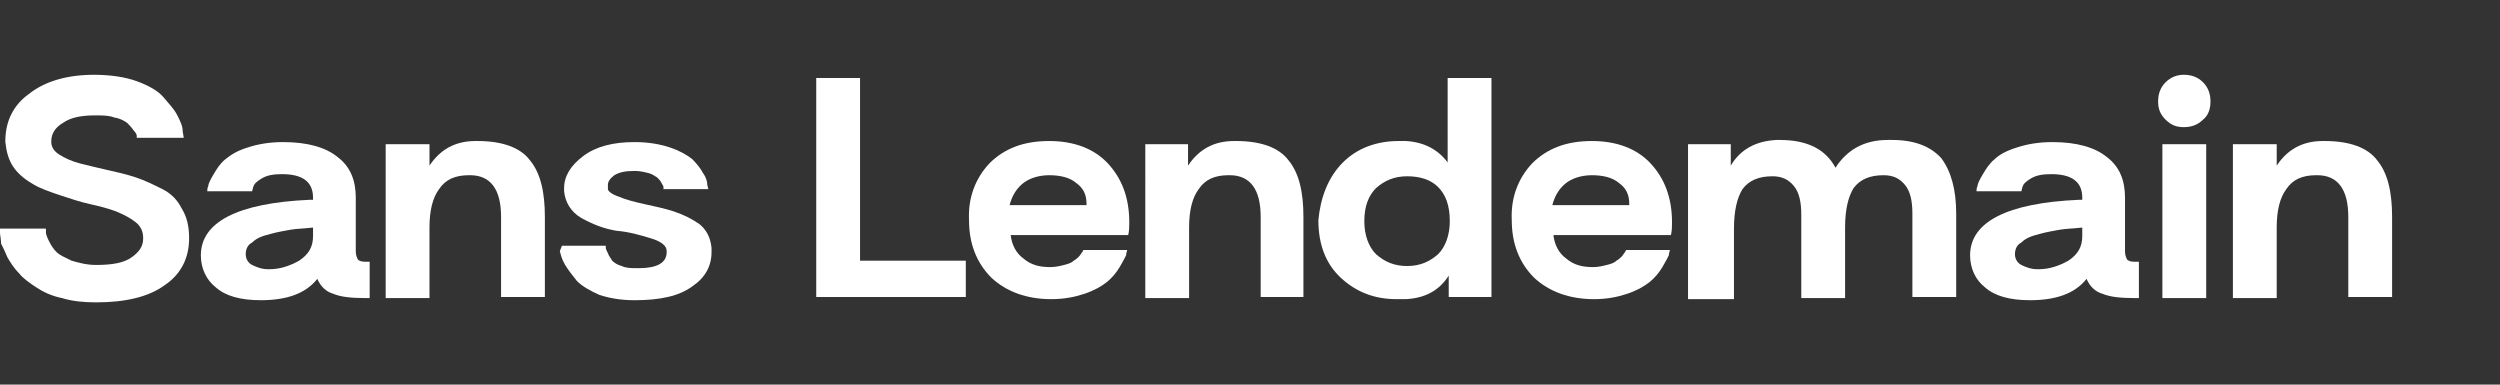 <?xml version="1.0" encoding="utf-8"?>
<!-- Generator: Adobe Illustrator 26.0.2, SVG Export Plug-In . SVG Version: 6.00 Build 0)  -->
<svg version="1.1" id="Layer_1" xmlns="http://www.w3.org/2000/svg" xmlns:xlink="http://www.w3.org/1999/xlink" x="0px" y="0px"
	 width="234px" height="36px" viewBox="0 0 234 36" style="enable-background:new 0 0 234 36;" xml:space="preserve">
<rect x="0" y="0" width="234" height="36" fill="#333333" stroke="none"/>
<style type="text/css">
	.st0{fill:#FFFFFF;}
</style>
<g>
	<path class="st0" d="M4.3,21.4c0,0.1,0,0.2,0,0.4c0,0.1,0.1,0.4,0.3,0.8c0.2,0.4,0.4,0.7,0.7,1c0.3,0.3,0.8,0.5,1.4,0.8
		c0.7,0.2,1.4,0.4,2.3,0.4c1.5,0,2.6-0.2,3.3-0.7c0.7-0.5,1.1-1,1.1-1.8c0-0.6-0.2-1.1-0.7-1.5c-0.5-0.4-1.1-0.7-1.8-1
		c-0.8-0.3-1.6-0.5-2.5-0.7c-0.9-0.2-1.8-0.5-2.7-0.8c-0.9-0.3-1.8-0.6-2.5-1s-1.4-0.9-1.9-1.6c-0.5-0.7-0.7-1.5-0.8-2.4
		c0,0,0-0.1,0-0.1c0-1.9,0.8-3.4,2.2-4.4C4.2,7.6,6.3,7,8.8,7c1.5,0,2.9,0.2,4,0.6c1.1,0.4,2,0.9,2.5,1.5c0.5,0.6,1,1.1,1.3,1.7
		c0.3,0.6,0.5,1,0.5,1.5l0.1,0.6h-4.4c0-0.1,0-0.1,0-0.2c0-0.1-0.1-0.3-0.3-0.5c-0.2-0.3-0.4-0.5-0.6-0.7c-0.3-0.2-0.6-0.4-1.2-0.5
		c-0.5-0.2-1.1-0.2-1.8-0.2c-1.3,0-2.3,0.2-3,0.7c-0.7,0.4-1.1,1-1.1,1.7c0,0,0,0.1,0,0.1c0,0.5,0.3,0.9,0.8,1.2
		c0.5,0.3,1.1,0.6,1.9,0.8c0.8,0.2,1.6,0.4,2.5,0.6c0.9,0.2,1.8,0.4,2.7,0.7c0.9,0.3,1.7,0.7,2.5,1.1c0.8,0.4,1.4,1,1.8,1.8
		c0.5,0.8,0.7,1.7,0.7,2.8c0,1.9-0.8,3.4-2.3,4.4c-1.5,1.1-3.7,1.6-6.4,1.6c-1.2,0-2.2-0.1-3.2-0.4c-1-0.2-1.8-0.6-2.4-1
		c-0.6-0.4-1.2-0.8-1.6-1.3c-0.5-0.5-0.8-1-1.1-1.5c-0.2-0.5-0.4-0.9-0.6-1.3C0.1,22.4,0,22,0,21.8l-0.1-0.4H4.3z"/>
	<path class="st0" d="M18.8,23.9c0-3.1,3.4-4.9,10.2-5.2h0.3v-0.2c0-1.5-1-2.2-2.9-2.2c-0.8,0-1.4,0.1-1.9,0.4
		c-0.5,0.3-0.7,0.5-0.8,0.8l-0.1,0.4h-4.2c0-0.1,0-0.3,0.1-0.5c0-0.2,0.2-0.6,0.5-1.1c0.3-0.5,0.6-1,1.1-1.4s1.1-0.8,2.1-1.1
		c0.9-0.3,2-0.5,3.3-0.5c2.3,0,4,0.5,5.1,1.4c1.2,0.9,1.7,2.2,1.7,3.8l0,4.2v0.8c0,0.4,0.1,0.6,0.2,0.8c0.1,0.1,0.3,0.2,0.7,0.2h0.4
		v3.4h-0.4c-1.3,0-2.3-0.1-3-0.4c-0.7-0.2-1.2-0.7-1.5-1.4c-1.1,1.4-2.9,2-5.3,2c-1.9,0-3.3-0.4-4.2-1.2
		C19.3,26.2,18.8,25.1,18.8,23.9z M23,23.8c0,0.4,0.2,0.8,0.6,1c0.4,0.2,0.9,0.4,1.5,0.4c0,0,0.1,0,0.1,0c1,0,1.9-0.3,2.8-0.8
		c0.9-0.6,1.3-1.3,1.3-2.3v-0.8c-0.9,0.1-1.5,0.1-2.1,0.2c-0.5,0.1-1.2,0.2-1.9,0.4c-0.8,0.2-1.3,0.4-1.7,0.8
		C23.2,22.9,23,23.3,23,23.8z"/>
	<path class="st0" d="M40.2,13.5v2c1-1.5,2.4-2.3,4.3-2.3c0.1,0,0.2,0,0.2,0c2.3,0,4,0.6,4.9,1.8c1,1.2,1.4,3,1.4,5.3v7.5h-4.1v-7.5
		c0-2.6-1-3.9-2.9-3.9c0,0-0.1,0-0.1,0c-1.3,0-2.2,0.4-2.8,1.3c-0.6,0.8-0.9,2-0.9,3.6v6.6h-4.1V13.5H40.2z"/>
	<path class="st0" d="M52.6,23h4.1c0,0.1,0,0.1,0,0.2c0,0.1,0.1,0.3,0.2,0.5c0.1,0.3,0.3,0.5,0.4,0.7c0.2,0.2,0.5,0.4,0.9,0.5
		c0.4,0.2,0.9,0.2,1.5,0.2c0,0,0.1,0,0.1,0c1.7,0,2.6-0.5,2.6-1.5c0,0,0,0,0-0.1c0-0.5-0.5-0.9-1.5-1.2c-1-0.3-2-0.6-3.2-0.7
		c-1.2-0.2-2.2-0.6-3.3-1.2c-1-0.6-1.5-1.5-1.6-2.5c0-0.1,0-0.2,0-0.3c0-1.1,0.6-2.1,1.8-3c1.2-0.9,2.8-1.3,4.8-1.3
		c1.3,0,2.4,0.2,3.3,0.5c0.9,0.3,1.6,0.7,2.1,1.1c0.4,0.4,0.8,0.9,1,1.3c0.3,0.4,0.4,0.8,0.4,1.1l0.1,0.4h-4.2c0,0,0-0.1,0-0.2
		c0-0.1-0.1-0.2-0.2-0.4c-0.1-0.2-0.2-0.3-0.4-0.5c-0.2-0.1-0.4-0.3-0.8-0.4c-0.4-0.1-0.8-0.2-1.3-0.2c-0.8,0-1.4,0.1-1.9,0.4
		c-0.4,0.3-0.6,0.6-0.6,0.9c0,0,0,0.1,0,0.4c0,0.2,0.4,0.5,1,0.7c0.7,0.3,1.5,0.5,2.4,0.7c0.9,0.2,1.9,0.4,2.8,0.7
		c0.9,0.3,1.7,0.7,2.4,1.2c0.7,0.6,1,1.3,1.1,2.2c0,0.1,0,0.2,0,0.4c0,1.3-0.6,2.4-1.8,3.2c-1.2,0.9-3,1.3-5.4,1.3
		c-1.3,0-2.4-0.2-3.3-0.5c-0.9-0.4-1.6-0.8-2.1-1.3c-0.4-0.5-0.8-1-1.1-1.5c-0.3-0.5-0.4-0.9-0.5-1.3L52.6,23z"/>
	<path class="st0" d="M80.6,24.4h9.8v3.4H76.4V7.3h4.1V24.4z"/>
	<path class="st0" d="M92.6,15.3c1.4-1.4,3.2-2.1,5.6-2.1c2.3,0,4.2,0.7,5.5,2.1c1.3,1.4,2,3.2,2,5.5c0,0.4,0,0.8-0.1,1.2h-11
		c0.1,0.9,0.5,1.7,1.2,2.2c0.7,0.6,1.5,0.8,2.5,0.8c0.5,0,0.9-0.1,1.3-0.2c0.4-0.1,0.7-0.2,0.9-0.4c0.2-0.1,0.4-0.3,0.5-0.4
		c0.1-0.1,0.2-0.3,0.3-0.4l0.1-0.2h4.1c0,0.1-0.1,0.3-0.1,0.5c-0.1,0.2-0.3,0.6-0.6,1.1c-0.3,0.5-0.7,1-1.2,1.4
		c-0.5,0.4-1.2,0.8-2.1,1.1c-0.9,0.3-1.9,0.5-3.1,0.5c-2.3,0-4.2-0.7-5.6-2c-1.4-1.4-2.1-3.2-2.1-5.4C90.6,18.5,91.3,16.7,92.6,15.3
		z M101.7,19.1C101.7,19.1,101.7,19.1,101.7,19.1c0-0.9-0.3-1.5-1-2c-0.6-0.5-1.5-0.7-2.5-0.7c-1,0-1.9,0.3-2.5,0.8
		c-0.6,0.5-1,1.2-1.2,2H101.7z"/>
	<path class="st0" d="M111.2,13.5v2c1-1.5,2.4-2.3,4.3-2.3c0.1,0,0.2,0,0.2,0c2.3,0,4,0.6,4.9,1.8c1,1.2,1.4,3,1.4,5.3v7.5H118v-7.5
		c0-2.6-1-3.9-2.9-3.9c0,0-0.1,0-0.1,0c-1.3,0-2.2,0.4-2.8,1.3c-0.6,0.8-0.9,2-0.9,3.6v6.6h-4.1V13.5H111.2z"/>
	<path class="st0" d="M125.7,15.2c1.3-1.3,3.1-2,5.2-2c0.2,0,0.5,0,0.7,0c1.7,0.1,3,0.8,3.9,2V7.3h4.1v20.5h-4v-2
		c-0.9,1.4-2.2,2.1-4,2.2c-0.3,0-0.6,0-0.9,0c-2.1,0-3.8-0.7-5.2-2c-1.4-1.3-2.1-3.1-2.1-5.4C123.6,18.5,124.3,16.6,125.7,15.2z
		 M127.7,20.7c0,1.3,0.4,2.4,1.1,3.1c0.8,0.7,1.7,1.1,2.9,1.1c1.2,0,2.1-0.4,2.9-1.1c0.7-0.7,1.1-1.8,1.1-3.1c0-1.5-0.4-2.5-1.1-3.2
		c-0.7-0.7-1.7-1-2.9-1c-1.2,0-2.1,0.4-2.9,1.1C128.1,18.3,127.7,19.3,127.7,20.7z"/>
	<path class="st0" d="M143.4,15.3c1.4-1.4,3.2-2.1,5.6-2.1c2.3,0,4.2,0.7,5.5,2.1c1.3,1.4,2,3.2,2,5.5c0,0.4,0,0.8-0.1,1.2h-11
		c0.1,0.9,0.5,1.7,1.2,2.2c0.7,0.6,1.5,0.8,2.5,0.8c0.5,0,0.9-0.1,1.3-0.2c0.4-0.1,0.7-0.2,0.9-0.4c0.2-0.1,0.4-0.3,0.5-0.4
		c0.1-0.1,0.2-0.3,0.3-0.4l0.1-0.2h4.1c0,0.1-0.1,0.3-0.1,0.5c-0.1,0.2-0.3,0.6-0.6,1.1c-0.3,0.5-0.7,1-1.2,1.4
		c-0.5,0.4-1.2,0.8-2.1,1.1c-0.9,0.3-1.9,0.5-3.1,0.5c-2.3,0-4.2-0.7-5.6-2c-1.4-1.4-2.1-3.2-2.1-5.4
		C141.4,18.5,142.1,16.7,143.4,15.3z M152.5,19.1C152.5,19.1,152.5,19.1,152.5,19.1c0-0.9-0.3-1.5-1-2c-0.6-0.5-1.5-0.7-2.5-0.7
		c-1,0-1.9,0.3-2.5,0.8c-0.6,0.5-1,1.2-1.2,2H152.5z"/>
	<path class="st0" d="M162,13.5v2c0.9-1.5,2.3-2.3,4.3-2.4c0.1,0,0.2,0,0.3,0c2.6,0,4.3,0.9,5.2,2.6c1.1-1.7,2.7-2.6,4.9-2.6
		c0.1,0,0.2,0,0.4,0c2.1,0,3.6,0.6,4.6,1.7c0.9,1.2,1.4,2.9,1.4,5.2v7.8h-4.1v-7.8c0-1.2-0.2-2.1-0.7-2.7c-0.5-0.6-1.1-0.9-2-0.9
		c-1.3,0-2.2,0.4-2.8,1.2c-0.5,0.8-0.8,2-0.8,3.7v6.6h-4.1v-7.8c0-1.2-0.2-2.1-0.7-2.7c-0.5-0.6-1.1-0.9-2-0.9
		c-1.3,0-2.2,0.4-2.8,1.2c-0.5,0.8-0.8,2-0.8,3.7v6.6H158V13.5H162z"/>
	<path class="st0" d="M184.4,23.9c0-3.1,3.4-4.9,10.2-5.2h0.3v-0.2c0-1.5-1-2.2-2.9-2.2c-0.8,0-1.4,0.1-1.9,0.4
		c-0.5,0.3-0.7,0.5-0.8,0.8l-0.1,0.4h-4.2c0-0.1,0-0.3,0.1-0.5c0-0.2,0.2-0.6,0.5-1.1c0.3-0.5,0.6-1,1.1-1.4
		c0.4-0.4,1.1-0.8,2.1-1.1c0.9-0.3,2-0.5,3.3-0.5c2.3,0,4,0.5,5.1,1.4c1.2,0.9,1.7,2.2,1.7,3.8l0,4.2v0.8c0,0.4,0.1,0.6,0.2,0.8
		c0.1,0.1,0.3,0.2,0.7,0.2h0.4v3.4h-0.4c-1.3,0-2.3-0.1-3-0.4c-0.7-0.2-1.2-0.7-1.5-1.4c-1.1,1.4-2.9,2-5.3,2
		c-1.9,0-3.3-0.4-4.2-1.2C184.9,26.2,184.4,25.1,184.4,23.9z M188.6,23.8c0,0.4,0.2,0.8,0.6,1c0.4,0.2,0.9,0.4,1.5,0.4
		c0,0,0.1,0,0.1,0c1,0,1.9-0.3,2.8-0.8c0.9-0.6,1.3-1.3,1.3-2.3v-0.8c-0.9,0.1-1.5,0.1-2.1,0.2c-0.5,0.1-1.2,0.2-1.9,0.4
		c-0.8,0.2-1.3,0.4-1.7,0.8C188.8,22.9,188.6,23.3,188.6,23.8z"/>
	<path class="st0" d="M202,9.5c0-0.7,0.2-1.3,0.7-1.8s1.1-0.7,1.7-0.7c0.7,0,1.3,0.2,1.8,0.7c0.5,0.5,0.7,1.1,0.7,1.8
		c0,0.7-0.2,1.3-0.7,1.7c-0.5,0.5-1.1,0.7-1.8,0.7c-0.7,0-1.2-0.2-1.7-0.7C202.2,10.7,202,10.2,202,9.5z M206.5,13.5v14.4h-4.1V13.5
		H206.5z"/>
	<path class="st0" d="M213.1,13.5v2c1-1.5,2.4-2.3,4.3-2.3c0.1,0,0.2,0,0.2,0c2.3,0,4,0.6,4.9,1.8c1,1.2,1.4,3,1.4,5.3v7.5h-4.1
		v-7.5c0-2.6-1-3.9-2.9-3.9c0,0-0.1,0-0.1,0c-1.3,0-2.2,0.4-2.8,1.3c-0.6,0.8-0.9,2-0.9,3.6v6.6h-4.1V13.5H213.1z"/>
</g>
</svg>
